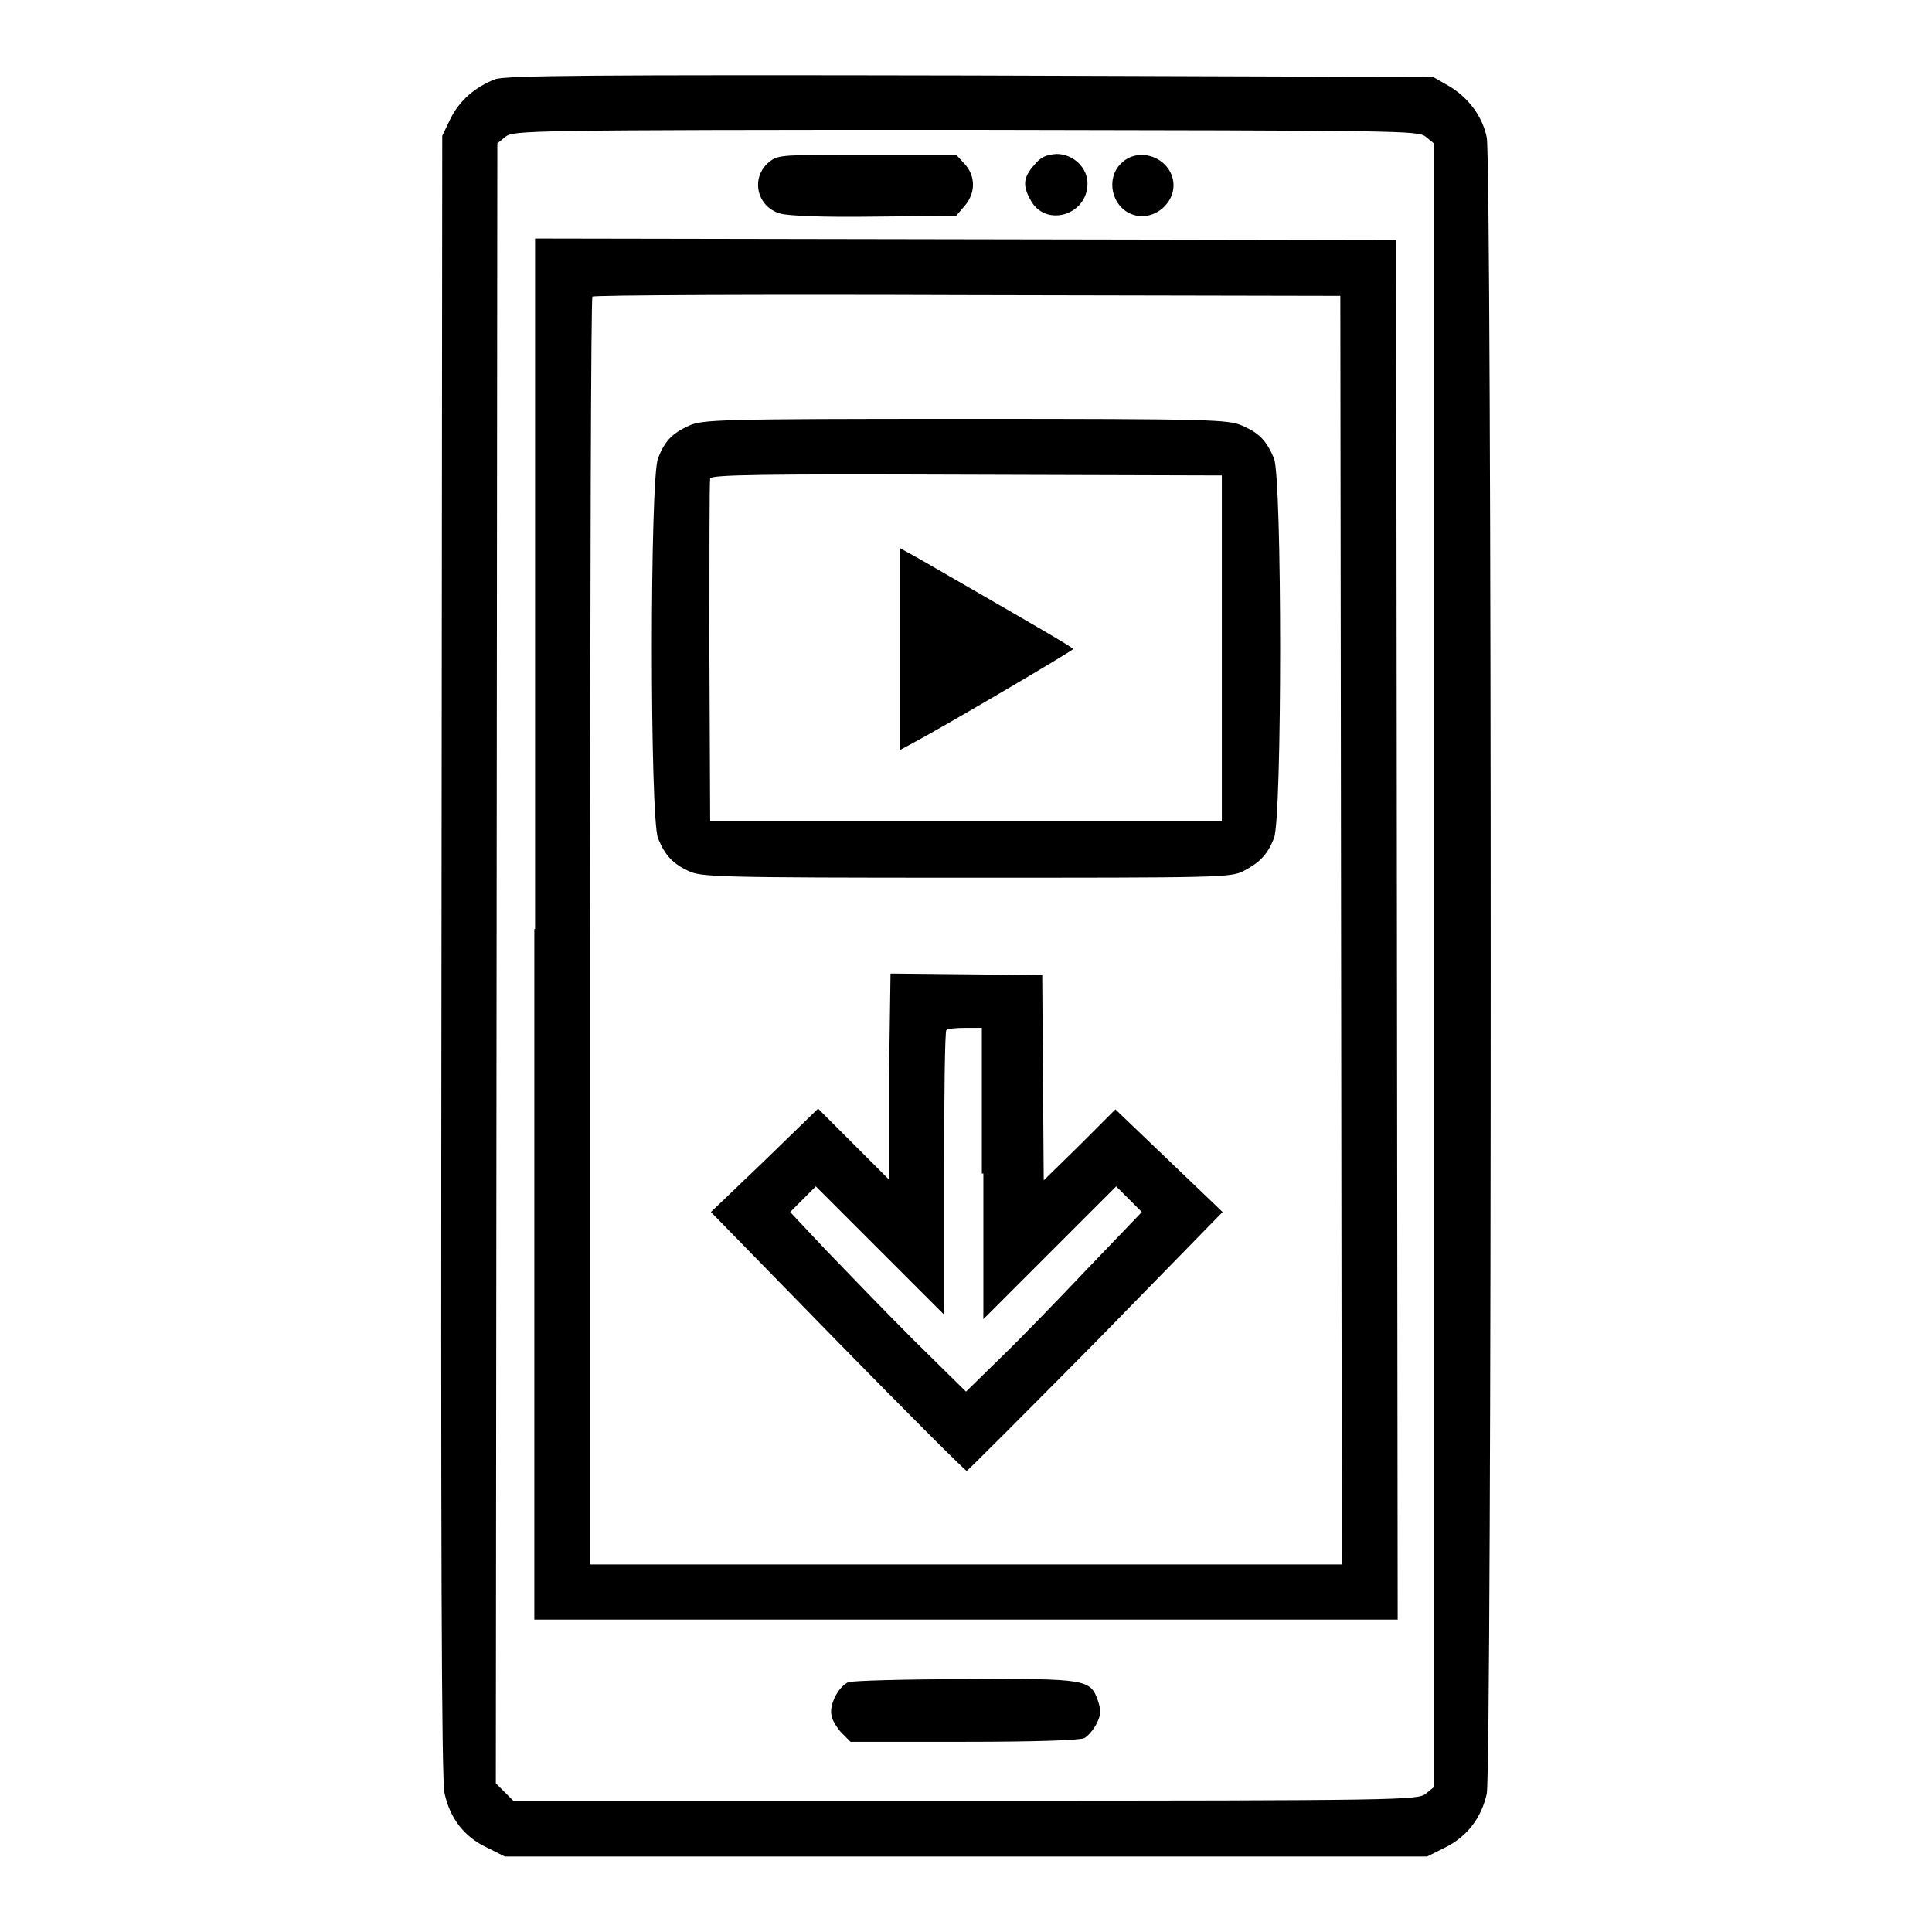 <?xml version="1.0" encoding="utf-8"?>
<!-- Svg Vector Icons : http://www.onlinewebfonts.com/icon -->
<!DOCTYPE svg PUBLIC "-//W3C//DTD SVG 1.1//EN" "http://www.w3.org/Graphics/SVG/1.1/DTD/svg11.dtd">
<svg version="1.1" xmlns="http://www.w3.org/2000/svg" xmlns:xlink="http://www.w3.org/1999/xlink" x="0px" y="0px" viewBox="0 0 256 256" enable-background="new 0 0 256 256" xml:space="preserve">
<g><g><g><path fill="#000000" d="M65.6,10.5c-2.6,1-4.7,2.8-5.9,5.2L58.6,18l-0.1,108.6c-0.1,78.3,0,109.2,0.4,111c0.7,3.3,2.6,5.8,5.6,7.2l2.4,1.2H128h61.1l2.4-1.2c3-1.5,4.8-4,5.5-7.1c0.7-3.1,0.7-216.5,0-219.5c-0.6-2.9-2.5-5.3-5-6.8l-2.1-1.2L128.7,10C78.2,9.9,67,10,65.6,10.5z M188.9,18.1L190,19v108.9v108.9l-1.1,0.9c-1.1,0.8-2.7,0.9-61,0.9H68l-1.2-1.2l-1.1-1.1l0.1-108.6L65.9,19l1.1-0.9c1.1-0.8,2.7-0.9,60.9-0.9C186.2,17.3,187.8,17.3,188.9,18.1z"/><path fill="#000000" d="M102,21.4c-2.6,2-1.8,6,1.4,6.9c1.1,0.3,5.5,0.5,12.5,0.4l10.8-0.1l1.1-1.3c1.5-1.7,1.5-4,0-5.6l-1.1-1.2h-11.7C103.8,20.5,103.1,20.5,102,21.4z"/><path fill="#000000" d="M137,21.9c-1.4,1.6-1.5,2.7-0.5,4.5c1.9,3.8,7.6,2.2,7.6-2.1c0-2.1-1.9-3.9-4.1-3.9C138.6,20.5,137.9,20.8,137,21.9z"/><path fill="#000000" d="M148.5,21.7c-2,2-1.2,5.7,1.5,6.7c2.9,1.1,6.1-1.7,5.4-4.7C154.7,20.7,150.7,19.4,148.5,21.7z"/><path fill="#000000" d="M70.8,123.1v91.5H128h57.2l-0.1-91.4l-0.1-91.4l-57-0.1l-57.1-0.1V123.1L70.8,123.1z M177.7,123.2l0.1,84.1H128H78.2v-83.8c0-46.1,0.1-84,0.3-84.2c0.1-0.2,22.5-0.3,49.7-0.2l49.4,0.1L177.7,123.2z"/><path fill="#000000" d="M91.3,56.4c-2.2,1-3.2,2-4.1,4.3c-1.1,2.5-1.1,47.9,0,50.4c0.9,2.2,1.9,3.3,4,4.3c1.7,0.8,3.3,0.9,36.8,0.9c33.5,0,35.1,0,36.8-0.9c2.1-1.1,3.1-2.1,4-4.3c1.1-2.5,1.1-47.9,0-50.4c-1-2.3-1.9-3.3-4.2-4.3c-1.8-0.8-3.9-0.9-36.7-0.9C95.2,55.5,93.1,55.6,91.3,56.4z M161.9,86v22.8H128H94.1l-0.1-22.4c0-12.3,0-22.6,0.1-23c0.1-0.5,7.2-0.6,34-0.5l33.8,0.1V86L161.9,86z"/><path fill="#000000" d="M119.2,86v13.4l1.5-0.8c4-2.1,21.5-12.4,21.5-12.6c0-0.2-5.9-3.6-20.3-11.9l-2.7-1.5V86z"/><path fill="#000000" d="M117.8,142.6v13.7l-4.7-4.7l-4.7-4.7l-7.1,6.9l-7.1,6.8l16.8,17.2c9.2,9.4,16.9,17.1,17.1,17.1c0.1,0,7.8-7.7,17.1-17.1l16.8-17.2l-7.1-6.8l-7.1-6.8l-4.7,4.7l-4.8,4.7l-0.1-13.6l-0.1-13.6l-10-0.1l-10.1-0.1L117.8,142.6L117.8,142.6z M130.3,155.5v19.3l8.8-8.8l8.8-8.8l1.7,1.7l1.7,1.7l-7,7.3c-3.8,4-9,9.4-11.6,11.9l-4.7,4.6l-7-6.9c-3.8-3.8-9-9.2-11.6-11.9l-4.7-5l1.7-1.7l1.7-1.7l8.5,8.5l8.5,8.5v-18.7c0-10.3,0.1-18.9,0.3-19c0.1-0.2,1.3-0.3,2.5-0.3h2.2V155.5L130.3,155.5z"/><path fill="#000000" d="M112.4,222.9c-1.3,0.6-2.6,3-2.2,4.5c0.1,0.6,0.8,1.7,1.4,2.3l1.1,1.1h15c9.5,0,15.4-0.2,16-0.5c0.5-0.3,1.2-1.1,1.6-1.9c0.6-1.2,0.6-1.7,0.2-3c-1-2.9-1.5-3-17.6-2.9C119.9,222.5,113,222.7,112.4,222.9z"/></g></g></g>
</svg>